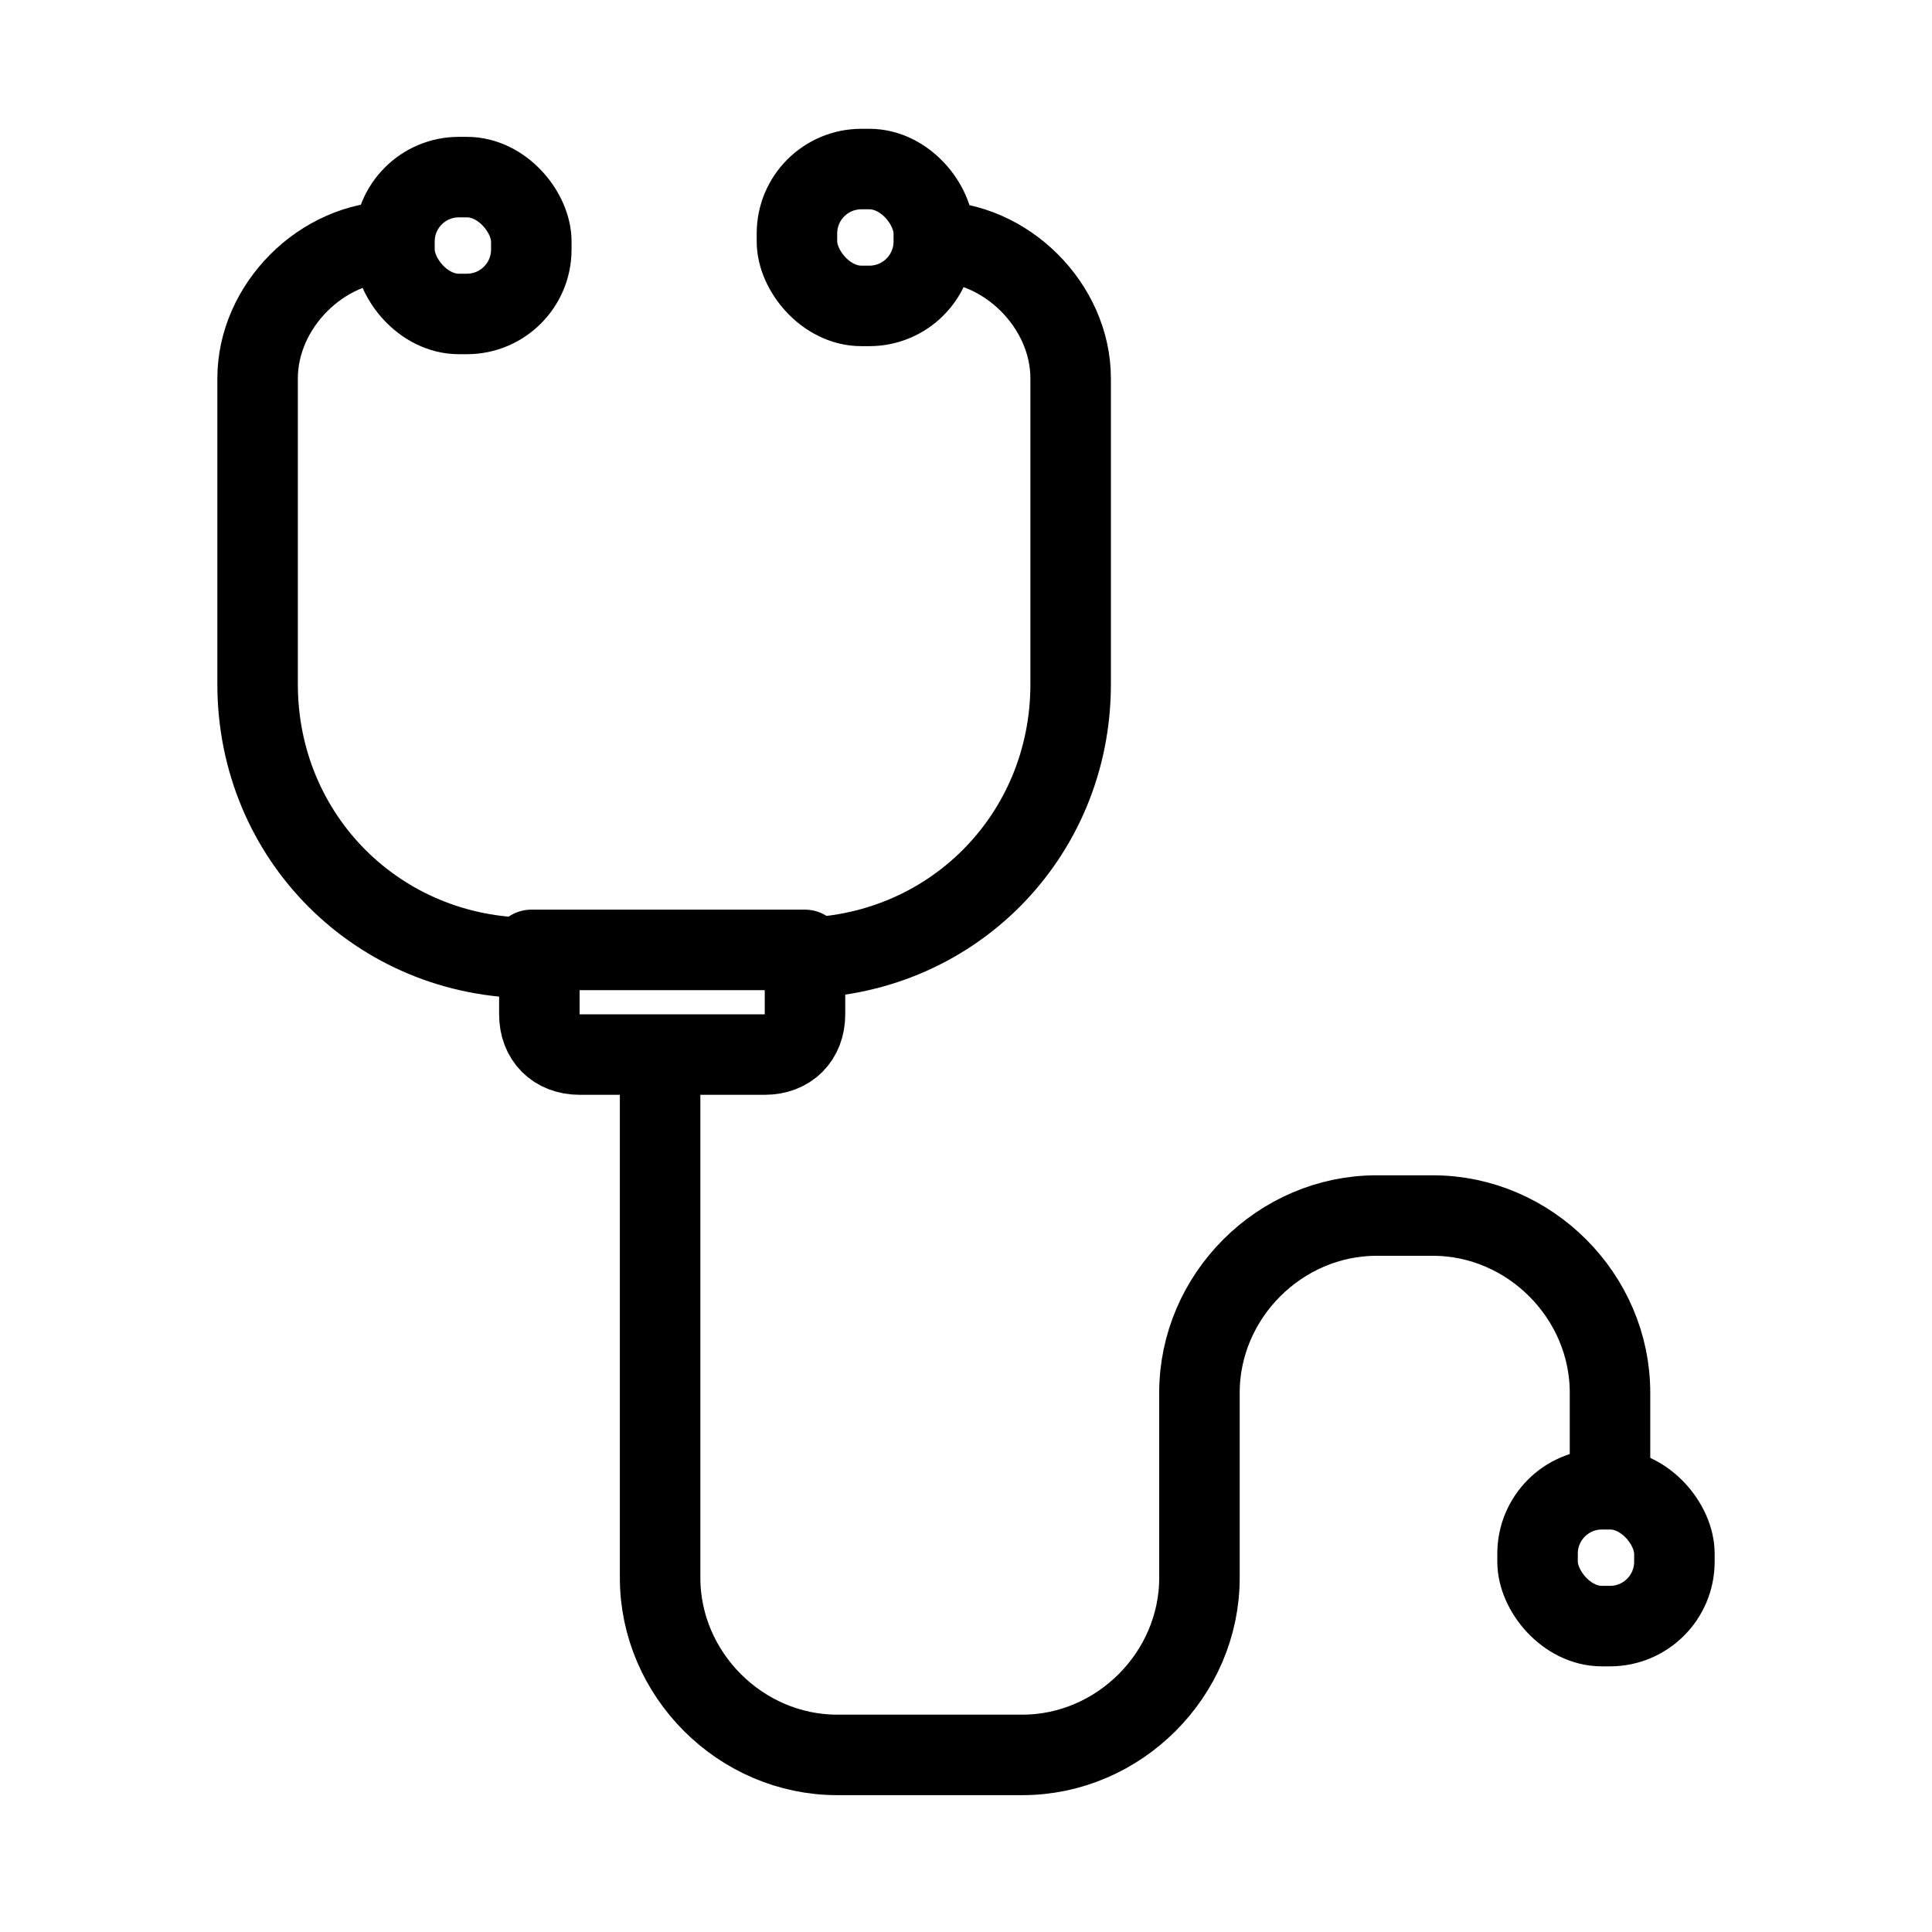 <?xml version="1.0" encoding="UTF-8"?>
<svg id="Layer_1" xmlns="http://www.w3.org/2000/svg" version="1.1" viewBox="0 0 24 24">
  <!-- Generator: Adobe Illustrator 29.0.1, SVG Export Plug-In . SVG Version: 2.1.0 Build 192)  -->
  <defs>
    <style>
      .st0 {
        stroke-miterlimit: 10;
      }

      .st0, .st1 {
        fill: none;
        stroke: #000;
        stroke-width: 1px;
      }

      .st1 {
        stroke-linejoin: round;
      }
    </style>
  </defs>
  <path class="st1" d="M4.9,3h0c-.9,0-1.7.8-1.7,1.7v3.8c0,1.9,1.5,3.4,3.4,3.4h0"/>
  <rect class="st0" x="4.9" y="2.2" width="1.7" height="1.7" rx=".8" ry=".8"/>
  <path class="st1" d="M11.6,3h0c.9,0,1.7.8,1.7,1.7v3.8c0,1.9-1.5,3.4-3.4,3.4h0"/>
  <rect class="st0" x="9.9" y="2.2" width="1.7" height="1.7" rx=".8" ry=".8" transform="translate(21.5 6) rotate(-180)"/>
  <path class="st1" d="M6.6,11.8h3.4v.8c0,.3-.2.5-.5.5h-2.3c-.3,0-.5-.2-.5-.5v-.8Z"/>
  <path class="st1" d="M8.2,13v6.6c0,1.2,1,2.2,2.2,2.2h2.3c1.2,0,2.2-1,2.2-2.2v-2.3c0-1.2,1-2.2,2.2-2.2h.7c1.2,0,2.2,1,2.2,2.2v1.2"/>
  <rect class="st0" x="19.1" y="18.5" width="1.7" height="1.7" rx=".8" ry=".8" transform="translate(39.9 38.7) rotate(-180)"/>
</svg>